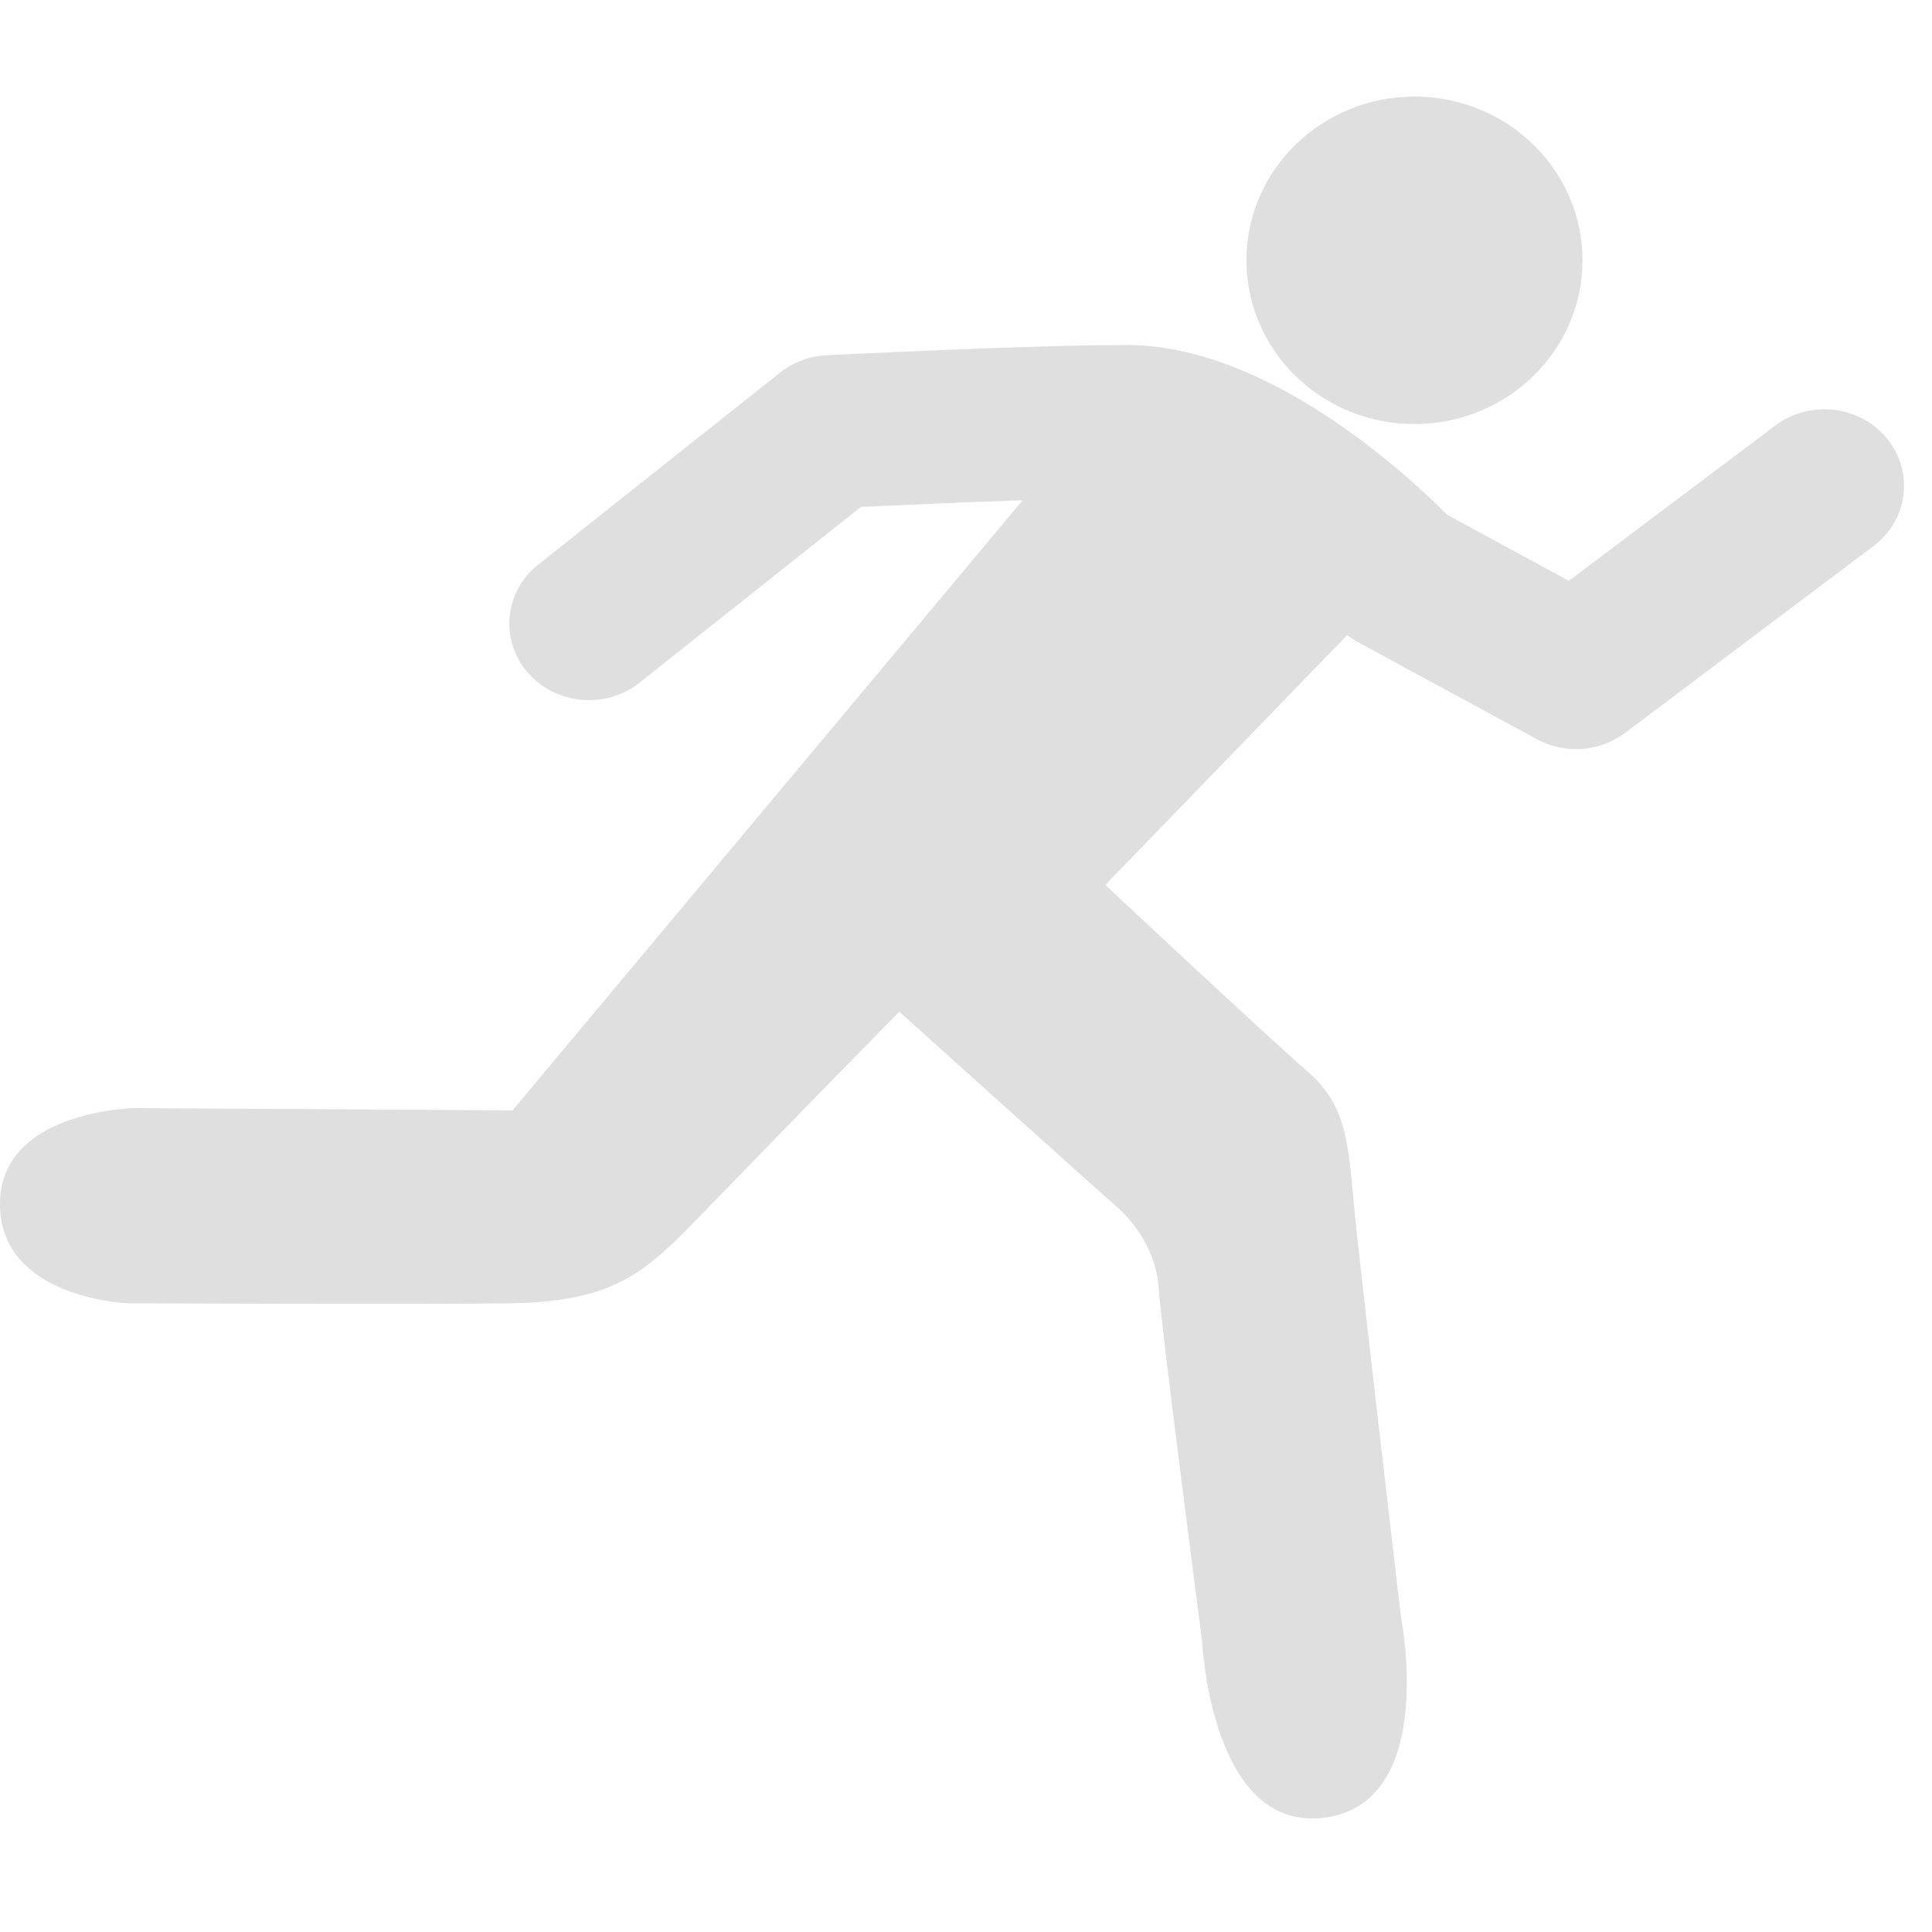 <?xml version="1.0" encoding="UTF-8" standalone="no"?>
<svg width="200px" height="200px" viewBox="0 0 200 200" version="1.1" xmlns="http://www.w3.org/2000/svg" xmlns:xlink="http://www.w3.org/1999/xlink" xmlns:sketch="http://www.bohemiancoding.com/sketch/ns">
    <!-- Generator: Sketch 3.3 (11970) - http://www.bohemiancoding.com/sketch -->
    <title>sporting_consults</title>
    <desc>Created with Sketch.</desc>
    <defs></defs>
    <g id="Page-1" stroke="none" stroke-width="1" fill="none" fill-rule="evenodd" sketch:type="MSPage">
        <g id="sporting-consults" sketch:type="MSLayerGroup" fill="#DFDFDF">
            <path d="M146.427,43.896 C156.034,43.896 163.815,36.31 163.815,26.952 C163.815,17.586 156.034,10 146.427,10 C136.821,10 129.032,17.586 129.032,26.952 C129.032,36.31 136.821,43.896 146.427,43.896" id="Fill-1" sketch:type="MSShapeGroup"></path>
            <path d="M195.351,45.41 C192.547,41.965 187.368,41.356 183.782,44.049 L162.408,60.124 L149.809,53.288 C145.742,49.192 131.246,35.714 116.673,35.714 C106.678,35.714 86.404,36.737 85.541,36.779 C83.785,36.868 82.096,37.502 80.736,38.582 L55.72,58.446 C52.208,61.228 51.719,66.225 54.613,69.602 C57.513,72.975 62.707,73.445 66.215,70.663 L89.123,52.476 C92.753,52.305 99.477,51.999 105.86,51.789 L53.057,114.947 L13.834,114.712 C13.834,114.712 0.176,114.972 0.002,124.45 C-0.18,134.438 13.238,134.915 13.238,134.915 C13.238,134.915 44.085,135.047 52.834,134.918 C63.814,134.751 66.959,131.57 72.724,125.618 C83.626,114.356 93.098,104.728 93.098,104.728 C93.098,104.728 113.376,122.997 115.513,124.842 C117.647,126.691 119.748,129.736 119.97,133.54 C120.188,137.319 124.452,169.956 124.452,169.956 C124.452,169.956 125.367,190.437 137.77,188.054 C148.753,185.938 145.019,167.349 145.019,167.349 C145.019,167.349 141.2,134.69 140.407,127.2 C139.529,118.961 139.826,114.801 135.343,110.905 C130.857,107.004 114.421,91.607 114.421,91.607 L139.463,65.744 C139.822,66.018 140.2,66.271 140.6,66.489 L159.1,76.526 C160.363,77.21 161.76,77.548 163.149,77.548 C164.953,77.548 166.742,76.978 168.228,75.867 L193.936,56.533 C197.522,53.84 198.156,48.857 195.351,45.41" id="Fill-2" sketch:type="MSShapeGroup"></path>
        </g>
    </g>
</svg>